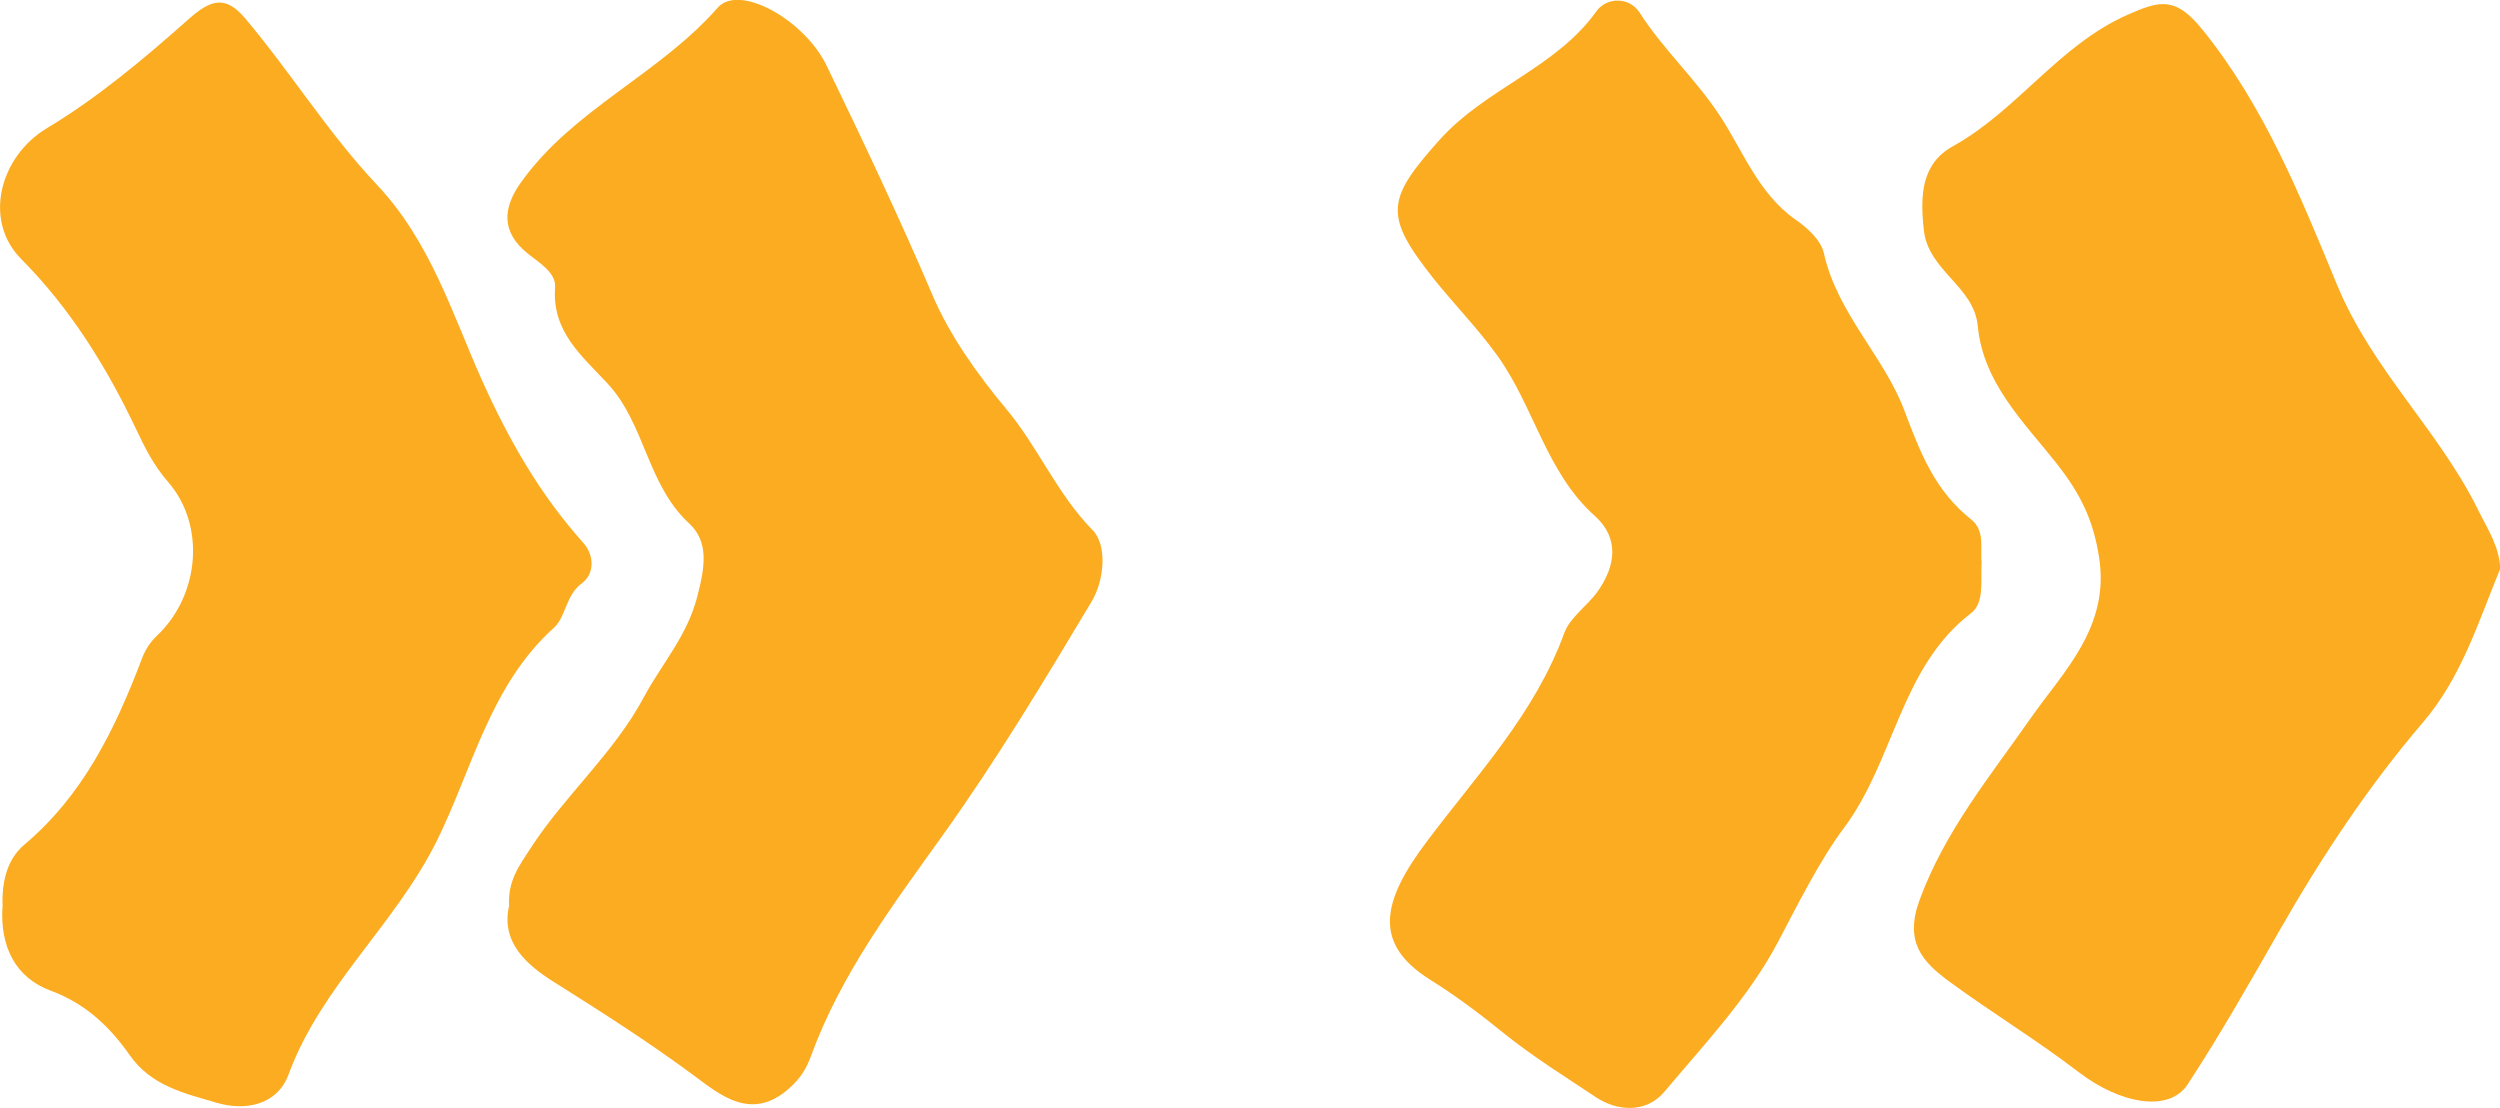 <svg xmlns="http://www.w3.org/2000/svg" id="Layer_1" data-name="Layer 1" viewBox="0 0 125.52 55.61"><defs><style>      .cls-1 {        fill: #fbac20;      }    </style></defs><g id="FhOAbr.tif"><g><path class="cls-1" d="M125.52,28.58c-1.09,2.65-1.93,5.42-3.86,7.68-2.78,3.25-5.12,6.8-7.24,10.51-1.48,2.59-2.95,5.18-4.58,7.67-.94,1.44-3.39,.98-5.46-.6-2.1-1.61-4.37-2.99-6.5-4.55-1.36-1-2.28-1.99-1.5-4.11,1.28-3.47,3.53-6.19,5.59-9.14,1.64-2.34,3.97-4.55,3.42-8.06-.29-1.89-.95-3.21-2.14-4.72-1.61-2.04-3.68-4.02-3.95-6.89-.19-2.01-2.49-2.76-2.71-4.83-.19-1.75-.12-3.33,1.48-4.21,3.22-1.79,5.28-5.04,8.73-6.58,1.67-.74,2.43-.93,3.79,.75,3.11,3.85,4.94,8.43,6.74,12.78,1.78,4.31,5.14,7.34,7.11,11.36,.48,.97,1.04,1.78,1.1,2.95Z"></path><path class="cls-1" d="M25.56,45.45c-.06-1.24,.5-1.97,1.11-2.91,1.72-2.64,4.15-4.71,5.67-7.56,.89-1.66,2.16-3.04,2.67-5.03,.37-1.43,.61-2.73-.41-3.67-2.12-1.96-2.21-5.01-4.11-7.04-1.27-1.37-2.78-2.58-2.62-4.8,.06-.74-.77-1.23-1.35-1.69-1.39-1.11-1.28-2.33-.33-3.64,2.62-3.64,6.91-5.38,9.84-8.72,1.09-1.24,4.37,.62,5.47,2.9,1.86,3.84,3.68,7.69,5.36,11.62,.82,1.91,2.19,3.86,3.65,5.61,1.59,1.89,2.55,4.26,4.35,6.1,.75,.77,.58,2.53-.05,3.58-2.37,3.96-4.75,7.92-7.43,11.67-2.54,3.55-5.16,7.03-6.67,11.17-.24,.65-.53,1.1-1.05,1.57-1.92,1.75-3.52,.35-4.86-.64-2.26-1.67-4.61-3.17-6.98-4.66-1.37-.86-2.7-2-2.25-3.87Z"></path><path class="cls-1" d="M.13,45.61c-.05-1.21,.16-2.41,1.09-3.2,2.96-2.49,4.56-5.81,5.89-9.3,.18-.48,.4-.84,.78-1.2,2.14-2.04,2.44-5.54,.55-7.71-.72-.83-1.15-1.69-1.61-2.66-1.48-3.12-3.3-6.05-5.76-8.53C-.87,11.06,0,7.85,2.35,6.44c2.55-1.53,4.88-3.49,7.11-5.47,1.11-.99,1.85-1.22,2.83-.07,2.3,2.72,4.21,5.81,6.62,8.36,2.7,2.86,3.8,6.5,5.27,9.79,1.38,3.07,2.92,5.76,5.11,8.21,.55,.61,.57,1.55-.07,2.02-.83,.61-.8,1.7-1.42,2.25-3.19,2.87-4.09,7.09-5.85,10.65-2.1,4.25-5.82,7.31-7.46,11.76-.57,1.55-2.18,1.85-3.6,1.43-1.59-.47-3.29-.83-4.39-2.41-.98-1.4-2.2-2.57-3.93-3.21-1.82-.67-2.55-2.23-2.45-4.16Z"></path><path class="cls-1" d="M99.49,28.25c-.04,.99,.13,2.03-.52,2.53-3.56,2.72-3.84,7.38-6.39,10.79-1.18,1.57-2.3,3.8-3.33,5.76-1.45,2.74-3.67,5.09-5.69,7.49-.92,1.09-2.38,.97-3.43,.27-1.56-1.04-3.17-2.04-4.61-3.2-1.21-.98-2.4-1.88-3.73-2.71-2.84-1.79-2.46-3.88-.13-6.96,2.52-3.35,5.41-6.4,6.88-10.44,.29-.79,1.15-1.35,1.67-2.08,.91-1.28,1.11-2.68-.14-3.8-2.44-2.18-3.04-5.46-4.88-8.03-.99-1.38-2.18-2.59-3.22-3.89-2.51-3.17-2.36-3.98,.31-6.96,2.32-2.59,5.82-3.59,7.87-6.45,.52-.73,1.66-.73,2.17,.06,1.18,1.85,2.81,3.32,4.03,5.18,1.15,1.74,1.94,3.93,3.82,5.23,.58,.4,1.26,1.03,1.4,1.66,.67,3.03,3.02,5.19,4.04,7.9,.81,2.15,1.54,4.04,3.36,5.48,.73,.58,.43,1.54,.53,2.19Z"></path></g></g></svg>